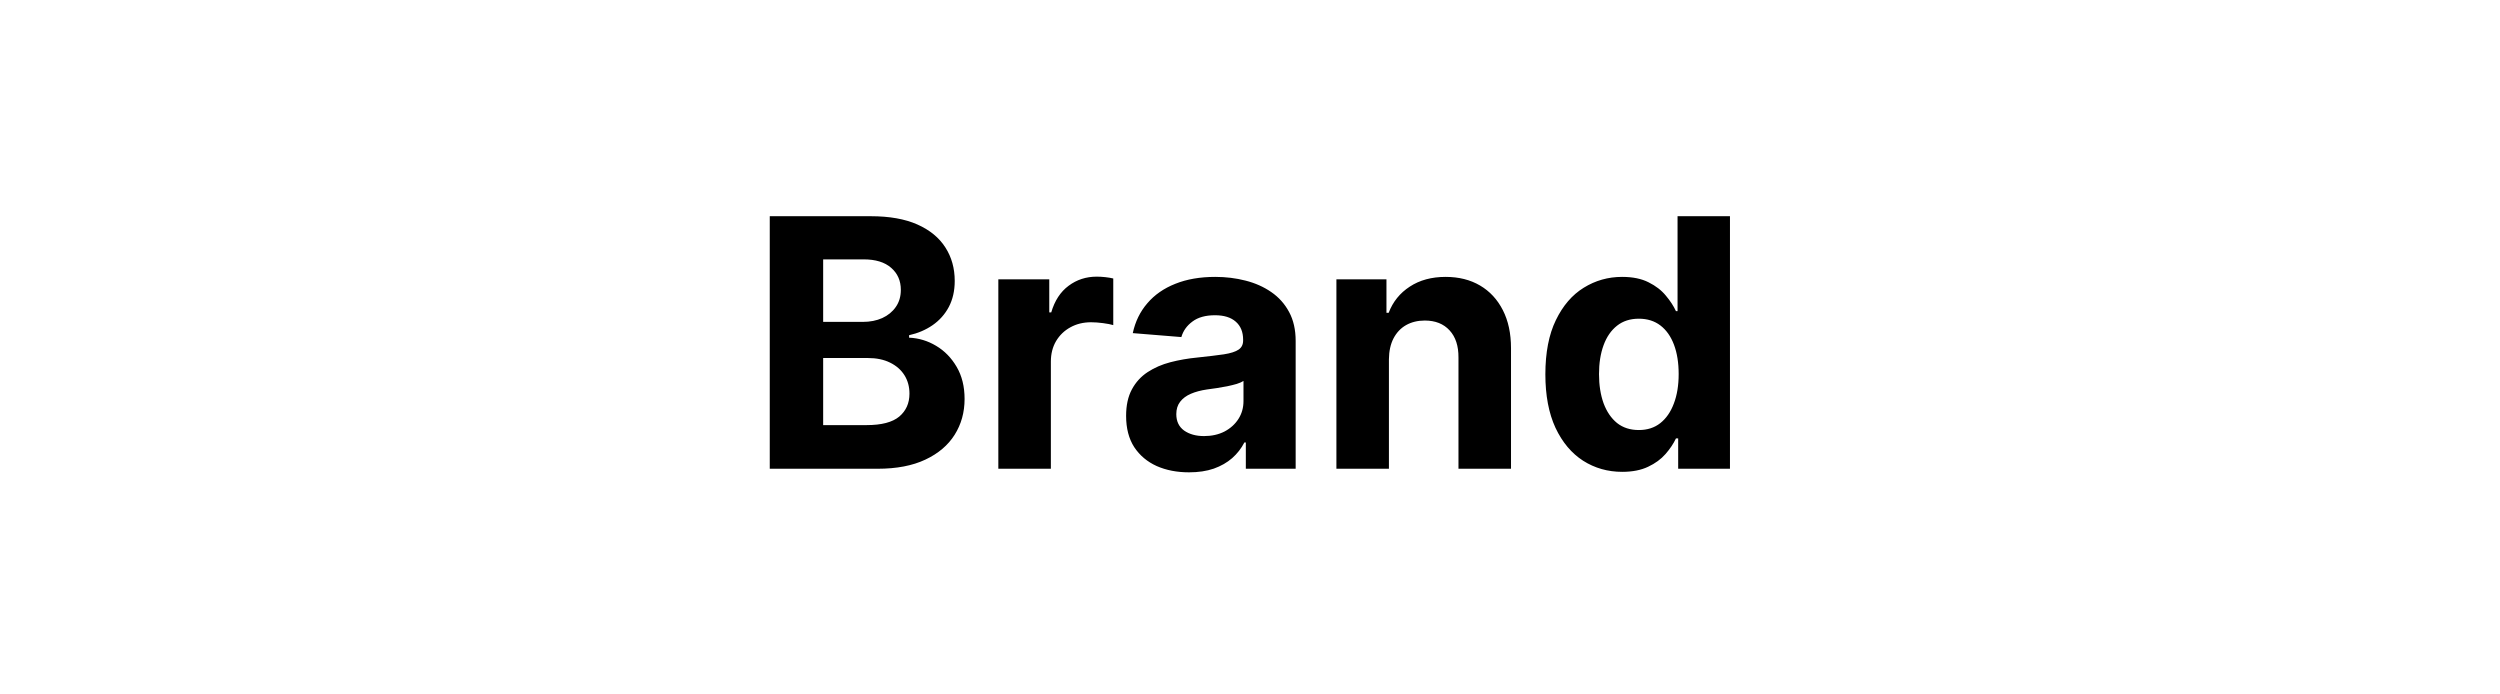 <svg width="144" height="40" viewBox="0 0 144 40" fill="none" xmlns="http://www.w3.org/2000/svg">
<path d="M44.338 27V12.454H50.162C51.232 12.454 52.125 12.613 52.84 12.93C53.555 13.248 54.092 13.688 54.452 14.251C54.812 14.81 54.992 15.454 54.992 16.183C54.992 16.751 54.878 17.251 54.651 17.682C54.424 18.108 54.111 18.458 53.713 18.733C53.32 19.003 52.871 19.195 52.364 19.308V19.45C52.918 19.474 53.436 19.63 53.919 19.919C54.407 20.208 54.802 20.613 55.105 21.134C55.408 21.65 55.56 22.265 55.56 22.98C55.56 23.752 55.368 24.441 54.985 25.047C54.606 25.648 54.045 26.124 53.301 26.474C52.558 26.825 51.642 27 50.553 27H44.338ZM47.414 24.486H49.921C50.778 24.486 51.403 24.322 51.796 23.996C52.189 23.664 52.385 23.224 52.385 22.675C52.385 22.272 52.288 21.917 52.094 21.609C51.9 21.302 51.623 21.06 51.263 20.885C50.908 20.71 50.484 20.622 49.992 20.622H47.414V24.486ZM47.414 18.541H49.694C50.115 18.541 50.489 18.468 50.816 18.321C51.147 18.169 51.408 17.956 51.597 17.682C51.791 17.407 51.888 17.078 51.888 16.695C51.888 16.169 51.701 15.745 51.327 15.423C50.958 15.101 50.432 14.94 49.75 14.94H47.414V18.541ZM57.504 27V16.091H60.438V17.994H60.551C60.75 17.317 61.084 16.806 61.553 16.46C62.021 16.11 62.561 15.935 63.172 15.935C63.323 15.935 63.487 15.944 63.662 15.963C63.837 15.982 63.991 16.008 64.124 16.041V18.726C63.981 18.683 63.785 18.645 63.534 18.612C63.283 18.579 63.053 18.562 62.845 18.562C62.4 18.562 62.002 18.66 61.652 18.854C61.306 19.043 61.032 19.308 60.828 19.649C60.629 19.99 60.53 20.383 60.53 20.828V27H57.504ZM68.486 27.206C67.79 27.206 67.17 27.085 66.625 26.844C66.081 26.598 65.65 26.235 65.333 25.757C65.02 25.274 64.864 24.673 64.864 23.953C64.864 23.347 64.975 22.838 65.198 22.426C65.42 22.014 65.723 21.683 66.107 21.432C66.49 21.181 66.926 20.991 67.414 20.864C67.906 20.736 68.422 20.646 68.962 20.594C69.597 20.527 70.108 20.466 70.496 20.409C70.884 20.348 71.166 20.258 71.341 20.139C71.516 20.021 71.604 19.846 71.604 19.614V19.571C71.604 19.121 71.462 18.773 71.178 18.527C70.899 18.281 70.501 18.158 69.985 18.158C69.44 18.158 69.007 18.278 68.685 18.52C68.363 18.757 68.15 19.055 68.046 19.415L65.248 19.188C65.39 18.525 65.669 17.952 66.086 17.469C66.502 16.981 67.04 16.607 67.698 16.347C68.361 16.081 69.128 15.949 69.999 15.949C70.605 15.949 71.185 16.02 71.739 16.162C72.298 16.304 72.793 16.524 73.223 16.822C73.659 17.121 74.002 17.504 74.253 17.973C74.504 18.437 74.63 18.993 74.63 19.642V27H71.76V25.487H71.675C71.5 25.828 71.266 26.129 70.972 26.389C70.678 26.645 70.326 26.846 69.914 26.993C69.502 27.135 69.026 27.206 68.486 27.206ZM69.353 25.118C69.798 25.118 70.191 25.03 70.532 24.855C70.873 24.675 71.14 24.434 71.334 24.131C71.528 23.828 71.625 23.484 71.625 23.101V21.943C71.531 22.005 71.4 22.062 71.235 22.114C71.074 22.161 70.891 22.206 70.688 22.249C70.484 22.287 70.281 22.322 70.077 22.355C69.874 22.384 69.689 22.41 69.523 22.433C69.168 22.485 68.858 22.568 68.593 22.682C68.328 22.796 68.122 22.949 67.975 23.143C67.828 23.333 67.755 23.57 67.755 23.854C67.755 24.266 67.904 24.581 68.202 24.798C68.505 25.011 68.889 25.118 69.353 25.118ZM80.002 20.693V27H76.977V16.091H79.86V18.016H79.988C80.23 17.381 80.635 16.879 81.203 16.51C81.771 16.136 82.46 15.949 83.269 15.949C84.027 15.949 84.688 16.115 85.251 16.446C85.814 16.777 86.252 17.251 86.565 17.866C86.877 18.477 87.034 19.206 87.034 20.054V27H84.008V20.594C84.013 19.926 83.842 19.405 83.497 19.031C83.151 18.652 82.675 18.463 82.069 18.463C81.662 18.463 81.302 18.551 80.99 18.726C80.682 18.901 80.441 19.157 80.265 19.493C80.095 19.824 80.007 20.224 80.002 20.693ZM93.438 27.178C92.61 27.178 91.859 26.965 91.187 26.538C90.519 26.108 89.989 25.475 89.596 24.642C89.208 23.804 89.013 22.776 89.013 21.56C89.013 20.31 89.215 19.27 89.617 18.442C90.02 17.608 90.555 16.986 91.222 16.574C91.895 16.157 92.631 15.949 93.431 15.949C94.042 15.949 94.551 16.053 94.958 16.261C95.37 16.465 95.701 16.721 95.952 17.028C96.208 17.331 96.402 17.63 96.535 17.923H96.627V12.454H99.646V27H96.663V25.253H96.535C96.393 25.556 96.192 25.857 95.931 26.155C95.675 26.448 95.342 26.692 94.93 26.886C94.522 27.081 94.025 27.178 93.438 27.178ZM94.397 24.77C94.885 24.77 95.297 24.637 95.633 24.372C95.974 24.102 96.234 23.726 96.414 23.243C96.599 22.76 96.691 22.194 96.691 21.546C96.691 20.897 96.601 20.333 96.421 19.855C96.241 19.377 95.981 19.008 95.64 18.747C95.299 18.487 94.885 18.357 94.397 18.357C93.9 18.357 93.481 18.491 93.14 18.761C92.799 19.031 92.541 19.405 92.366 19.884C92.191 20.362 92.103 20.916 92.103 21.546C92.103 22.18 92.191 22.741 92.366 23.229C92.546 23.712 92.804 24.09 93.14 24.365C93.481 24.635 93.9 24.77 94.397 24.77Z" fill="black"/>
</svg>
